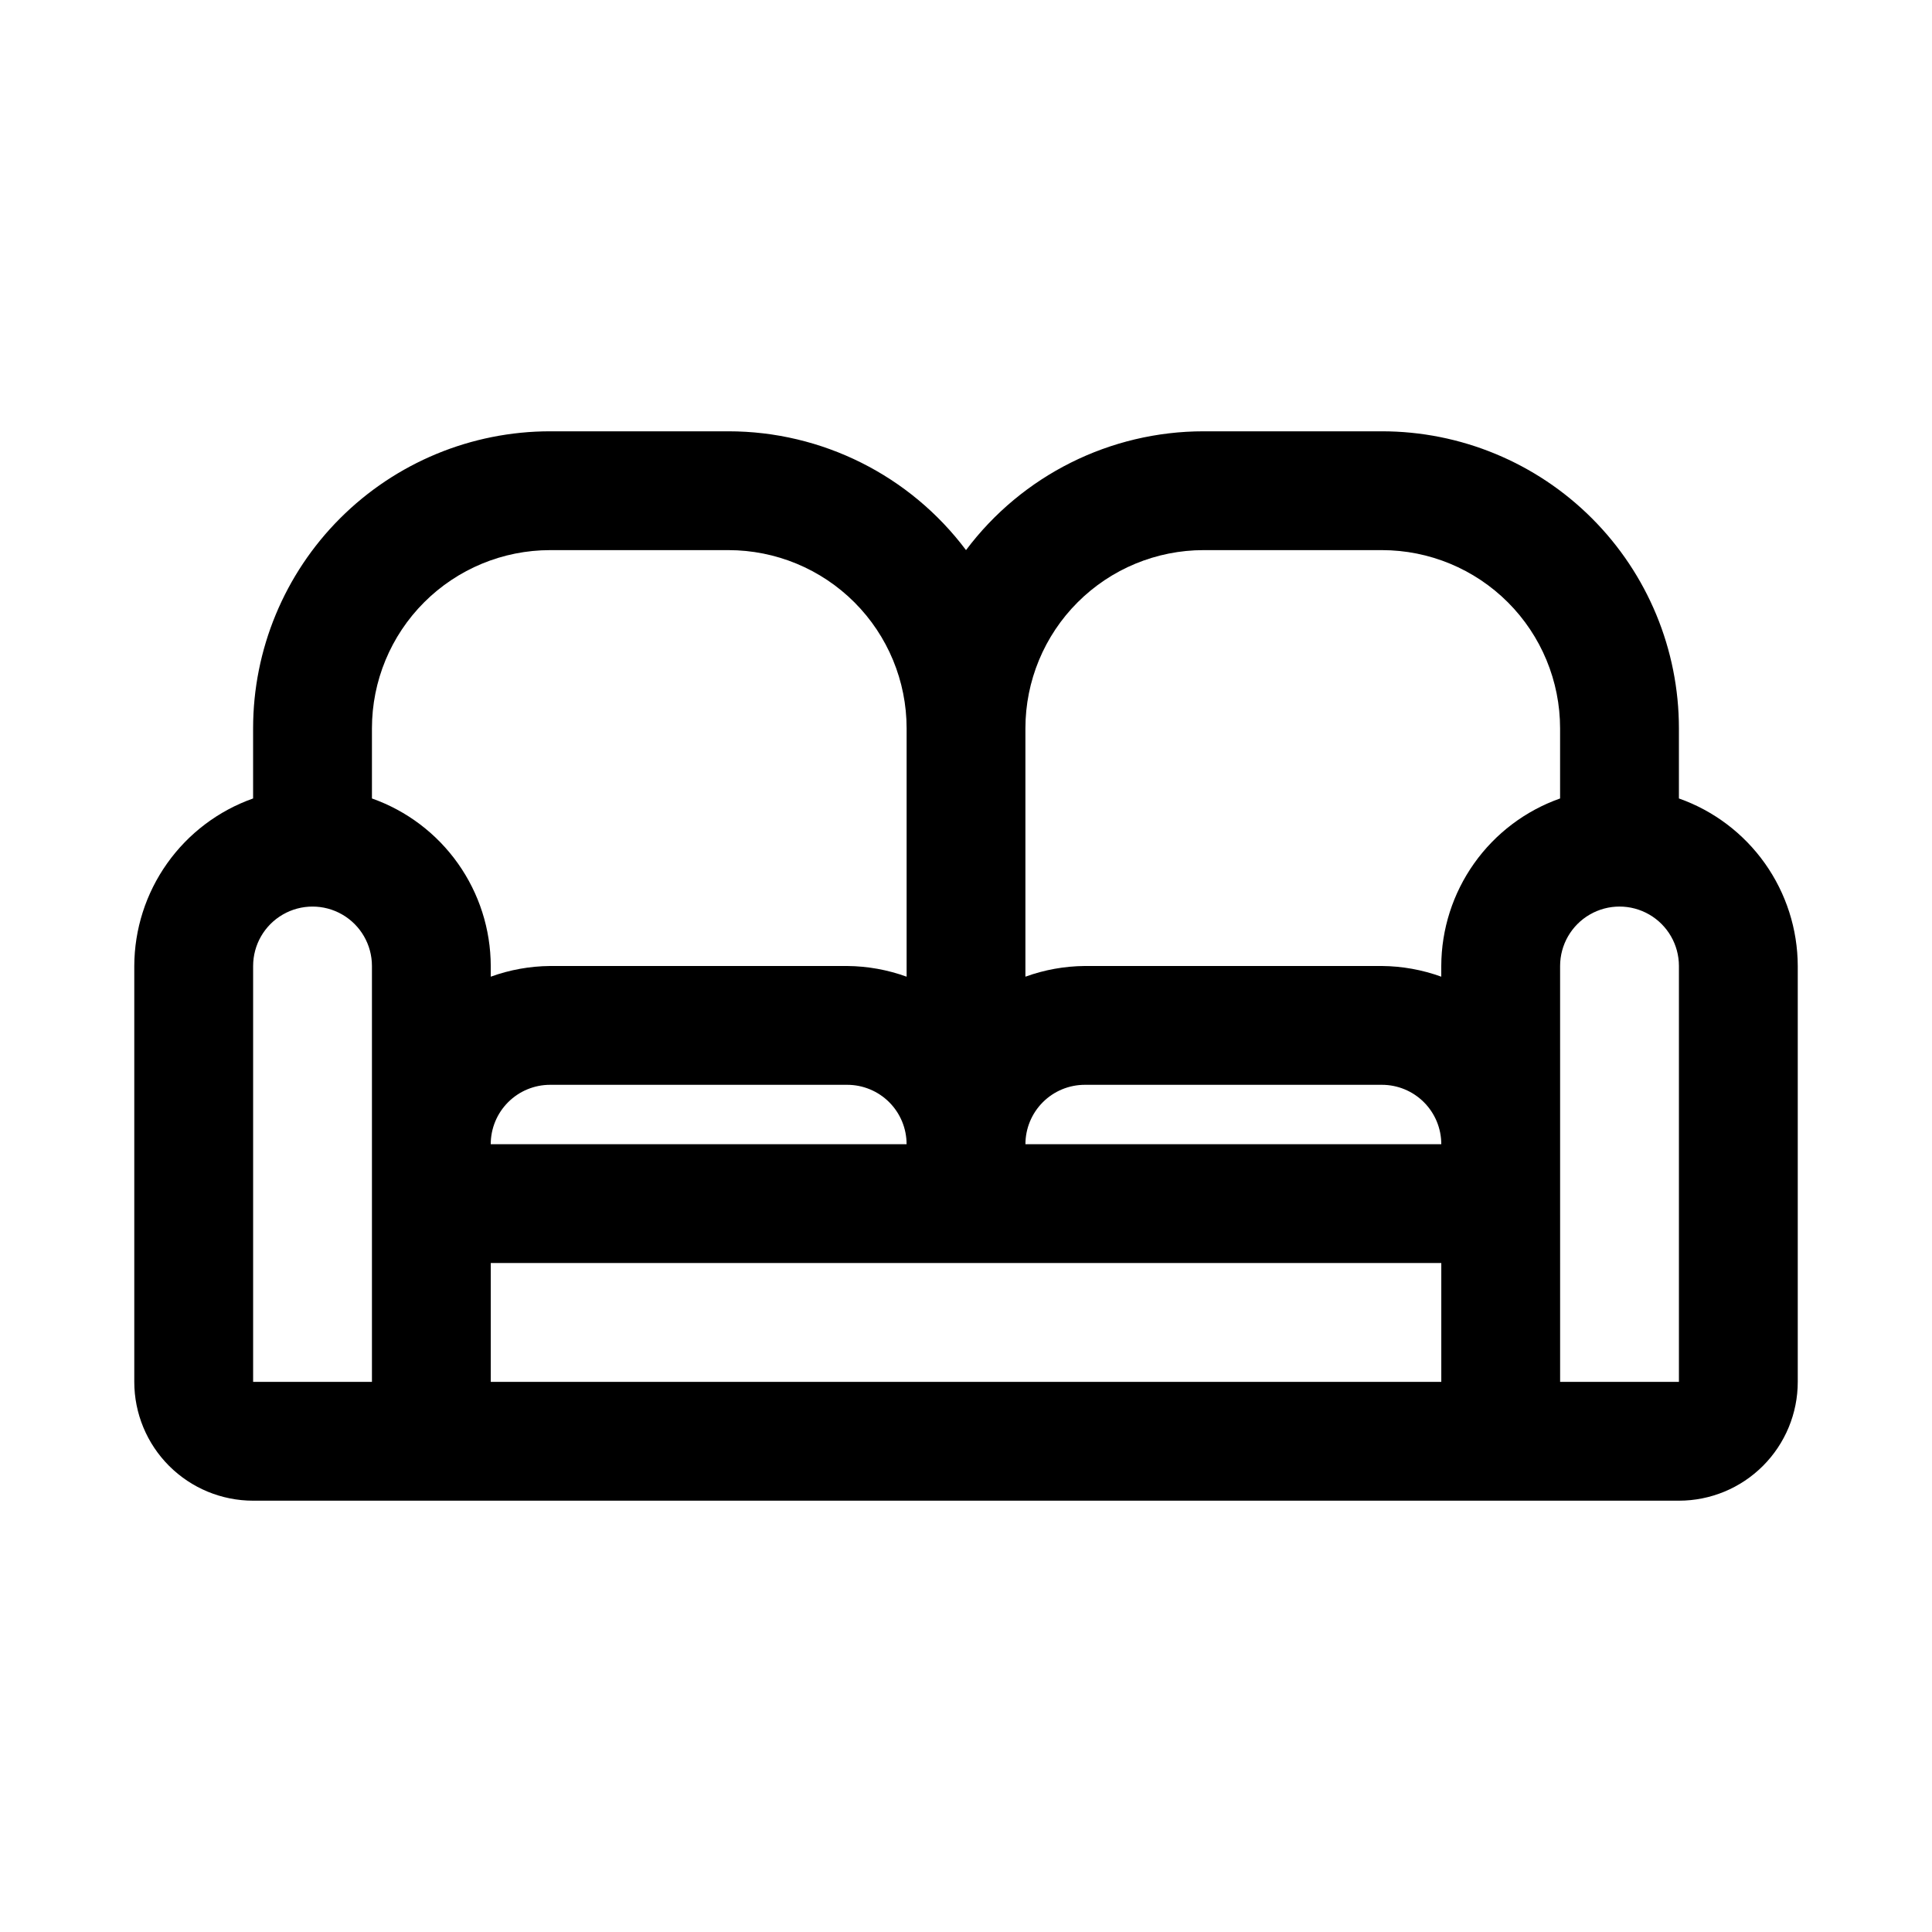 <?xml version="1.0" encoding="UTF-8"?>
<!-- Uploaded to: ICON Repo, www.svgrepo.com, Generator: ICON Repo Mixer Tools -->
<svg fill="#000000" width="800px" height="800px" version="1.1" viewBox="144 144 512 512" xmlns="http://www.w3.org/2000/svg">
 <path d="m588.93 355.6v-18.578c0-20.879-8.293-40.902-23.055-55.664-14.762-14.762-34.785-23.059-55.664-23.059h-47.23c-24.781 0-48.113 11.668-62.977 31.488-14.867-19.82-38.199-31.488-62.977-31.488h-47.234c-20.875 0-40.898 8.297-55.664 23.059-14.762 14.762-23.055 34.785-23.055 55.664v18.578c-9.188 3.246-17.145 9.258-22.781 17.207-5.641 7.949-8.68 17.445-8.707 27.191v110.21c0 8.352 3.316 16.359 9.223 22.266s13.914 9.223 22.266 9.223h377.86c8.352 0 16.363-3.316 22.266-9.223 5.906-5.906 9.223-13.914 9.223-22.266v-110.21c-0.027-9.746-3.066-19.242-8.703-27.191-5.637-7.949-13.598-13.961-22.785-17.207zm-125.95-65.812h47.23c12.527 0 24.539 4.977 33.398 13.836 8.855 8.855 13.832 20.871 13.832 33.398v18.578c-9.188 3.246-17.145 9.258-22.781 17.207-5.637 7.949-8.68 17.445-8.707 27.191v2.832c-5.047-1.832-10.371-2.789-15.742-2.832h-78.719c-5.371 0.043-10.695 1-15.746 2.832v-65.809c0-12.527 4.977-24.543 13.836-33.398 8.855-8.859 20.871-13.836 33.398-13.836zm-188.93 157.44c0-4.176 1.656-8.18 4.609-11.133s6.957-4.609 11.133-4.609h78.723c4.176 0 8.18 1.656 11.133 4.609s4.609 6.957 4.609 11.133zm251.91 0h-110.21c0-4.176 1.66-8.18 4.613-11.133 2.949-2.953 6.957-4.609 11.133-4.609h78.719c4.176 0 8.18 1.656 11.133 4.609s4.609 6.957 4.609 11.133zm-236.16-157.44h47.234c12.527 0 24.539 4.977 33.398 13.836 8.855 8.855 13.832 20.871 13.832 33.398v65.809c-5.047-1.832-10.371-2.789-15.742-2.832h-78.723c-5.371 0.043-10.695 1-15.742 2.832v-2.832c-0.027-9.746-3.07-19.242-8.707-27.191-5.637-7.949-13.594-13.961-22.781-17.207v-18.578c0-12.527 4.977-24.543 13.832-33.398 8.859-8.859 20.871-13.836 33.398-13.836zm-78.719 110.21c0-5.625 3-10.824 7.871-13.637s10.875-2.812 15.746 0 7.871 8.012 7.871 13.637v110.21h-31.488zm62.977 78.719h251.9v31.488h-251.9zm283.39 31.488-0.004-110.21c0-5.625 3.004-10.824 7.875-13.637s10.871-2.812 15.742 0c4.871 2.812 7.871 8.012 7.871 13.637v110.21z"/>
</svg>